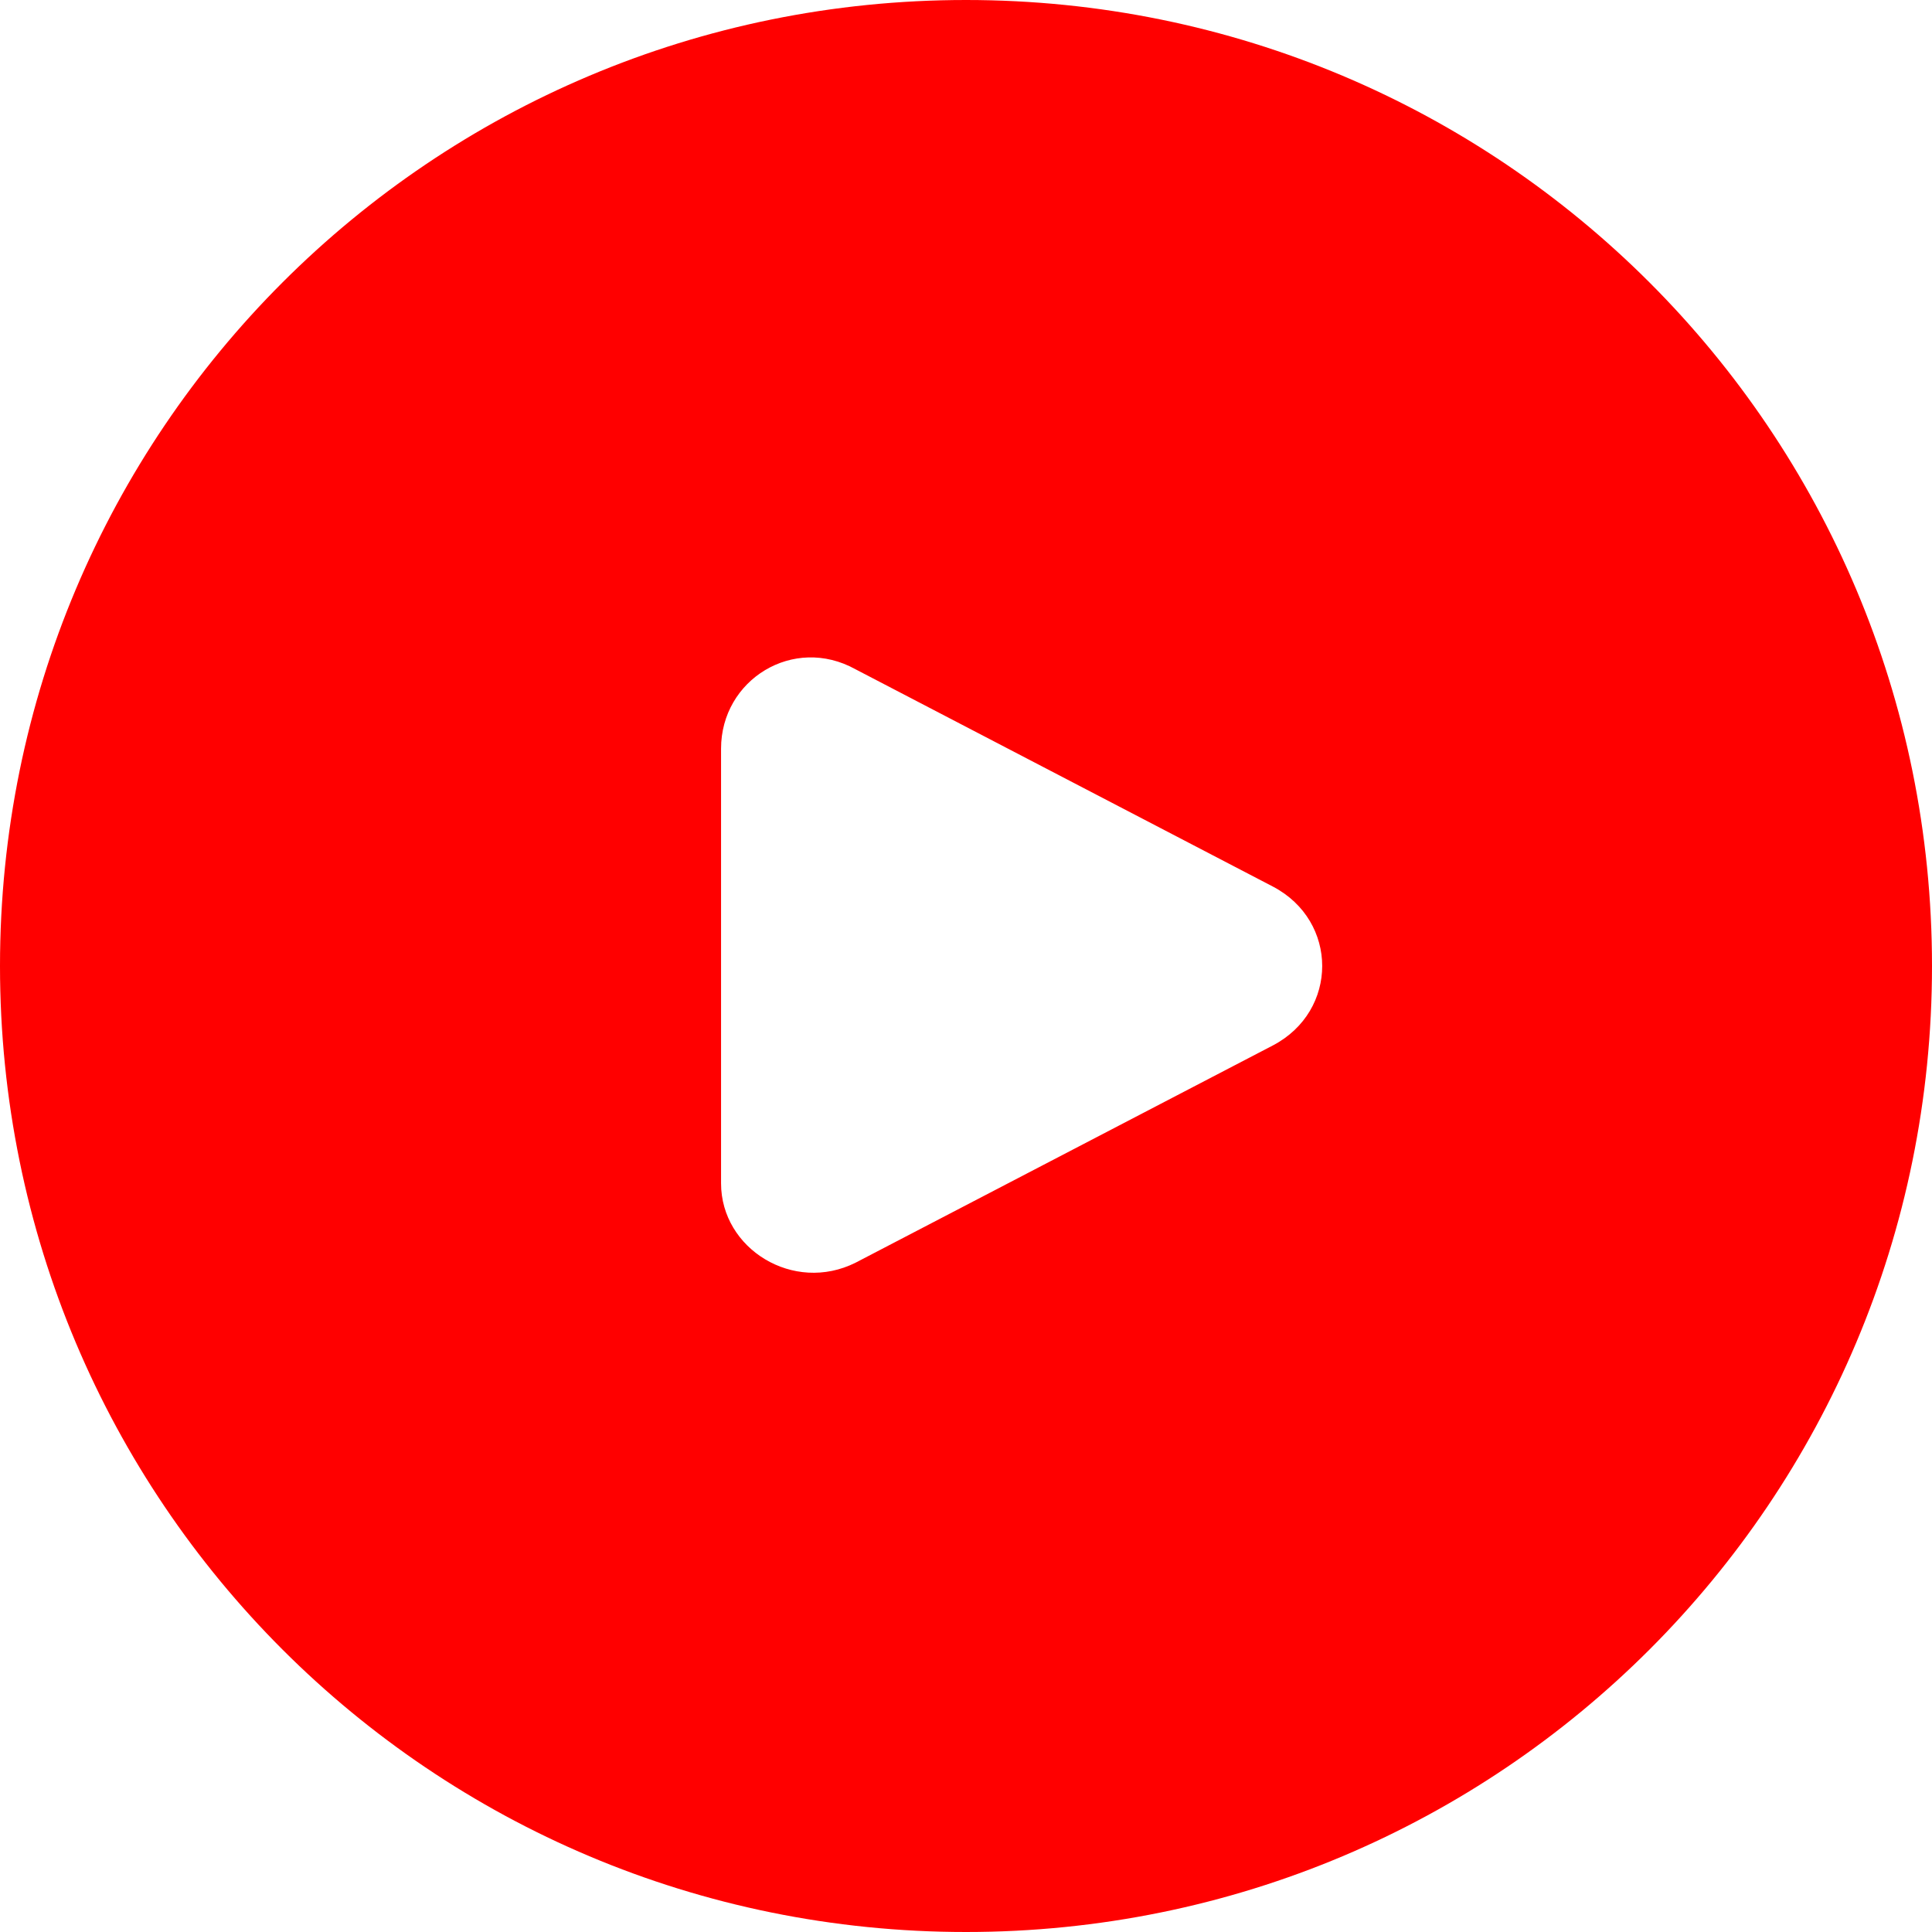 <svg xmlns="http://www.w3.org/2000/svg" width="46" height="46" viewBox="0 0 46 46" fill="none"><path d="M23 0C10.268 0 0 10.268 0 23C0 35.732 10.268 46 23 46C35.732 46 46 35.732 46 23C46 10.268 35.732 0 23 0ZM30.311 24.889L20.371 30.064C18.893 30.804 17.168 29.736 17.168 28.175V17.825C17.168 16.182 18.893 15.114 20.371 15.936L30.311 21.111C31.871 21.932 31.871 24.068 30.311 24.889Z" fill="#FF0000"></path></svg>